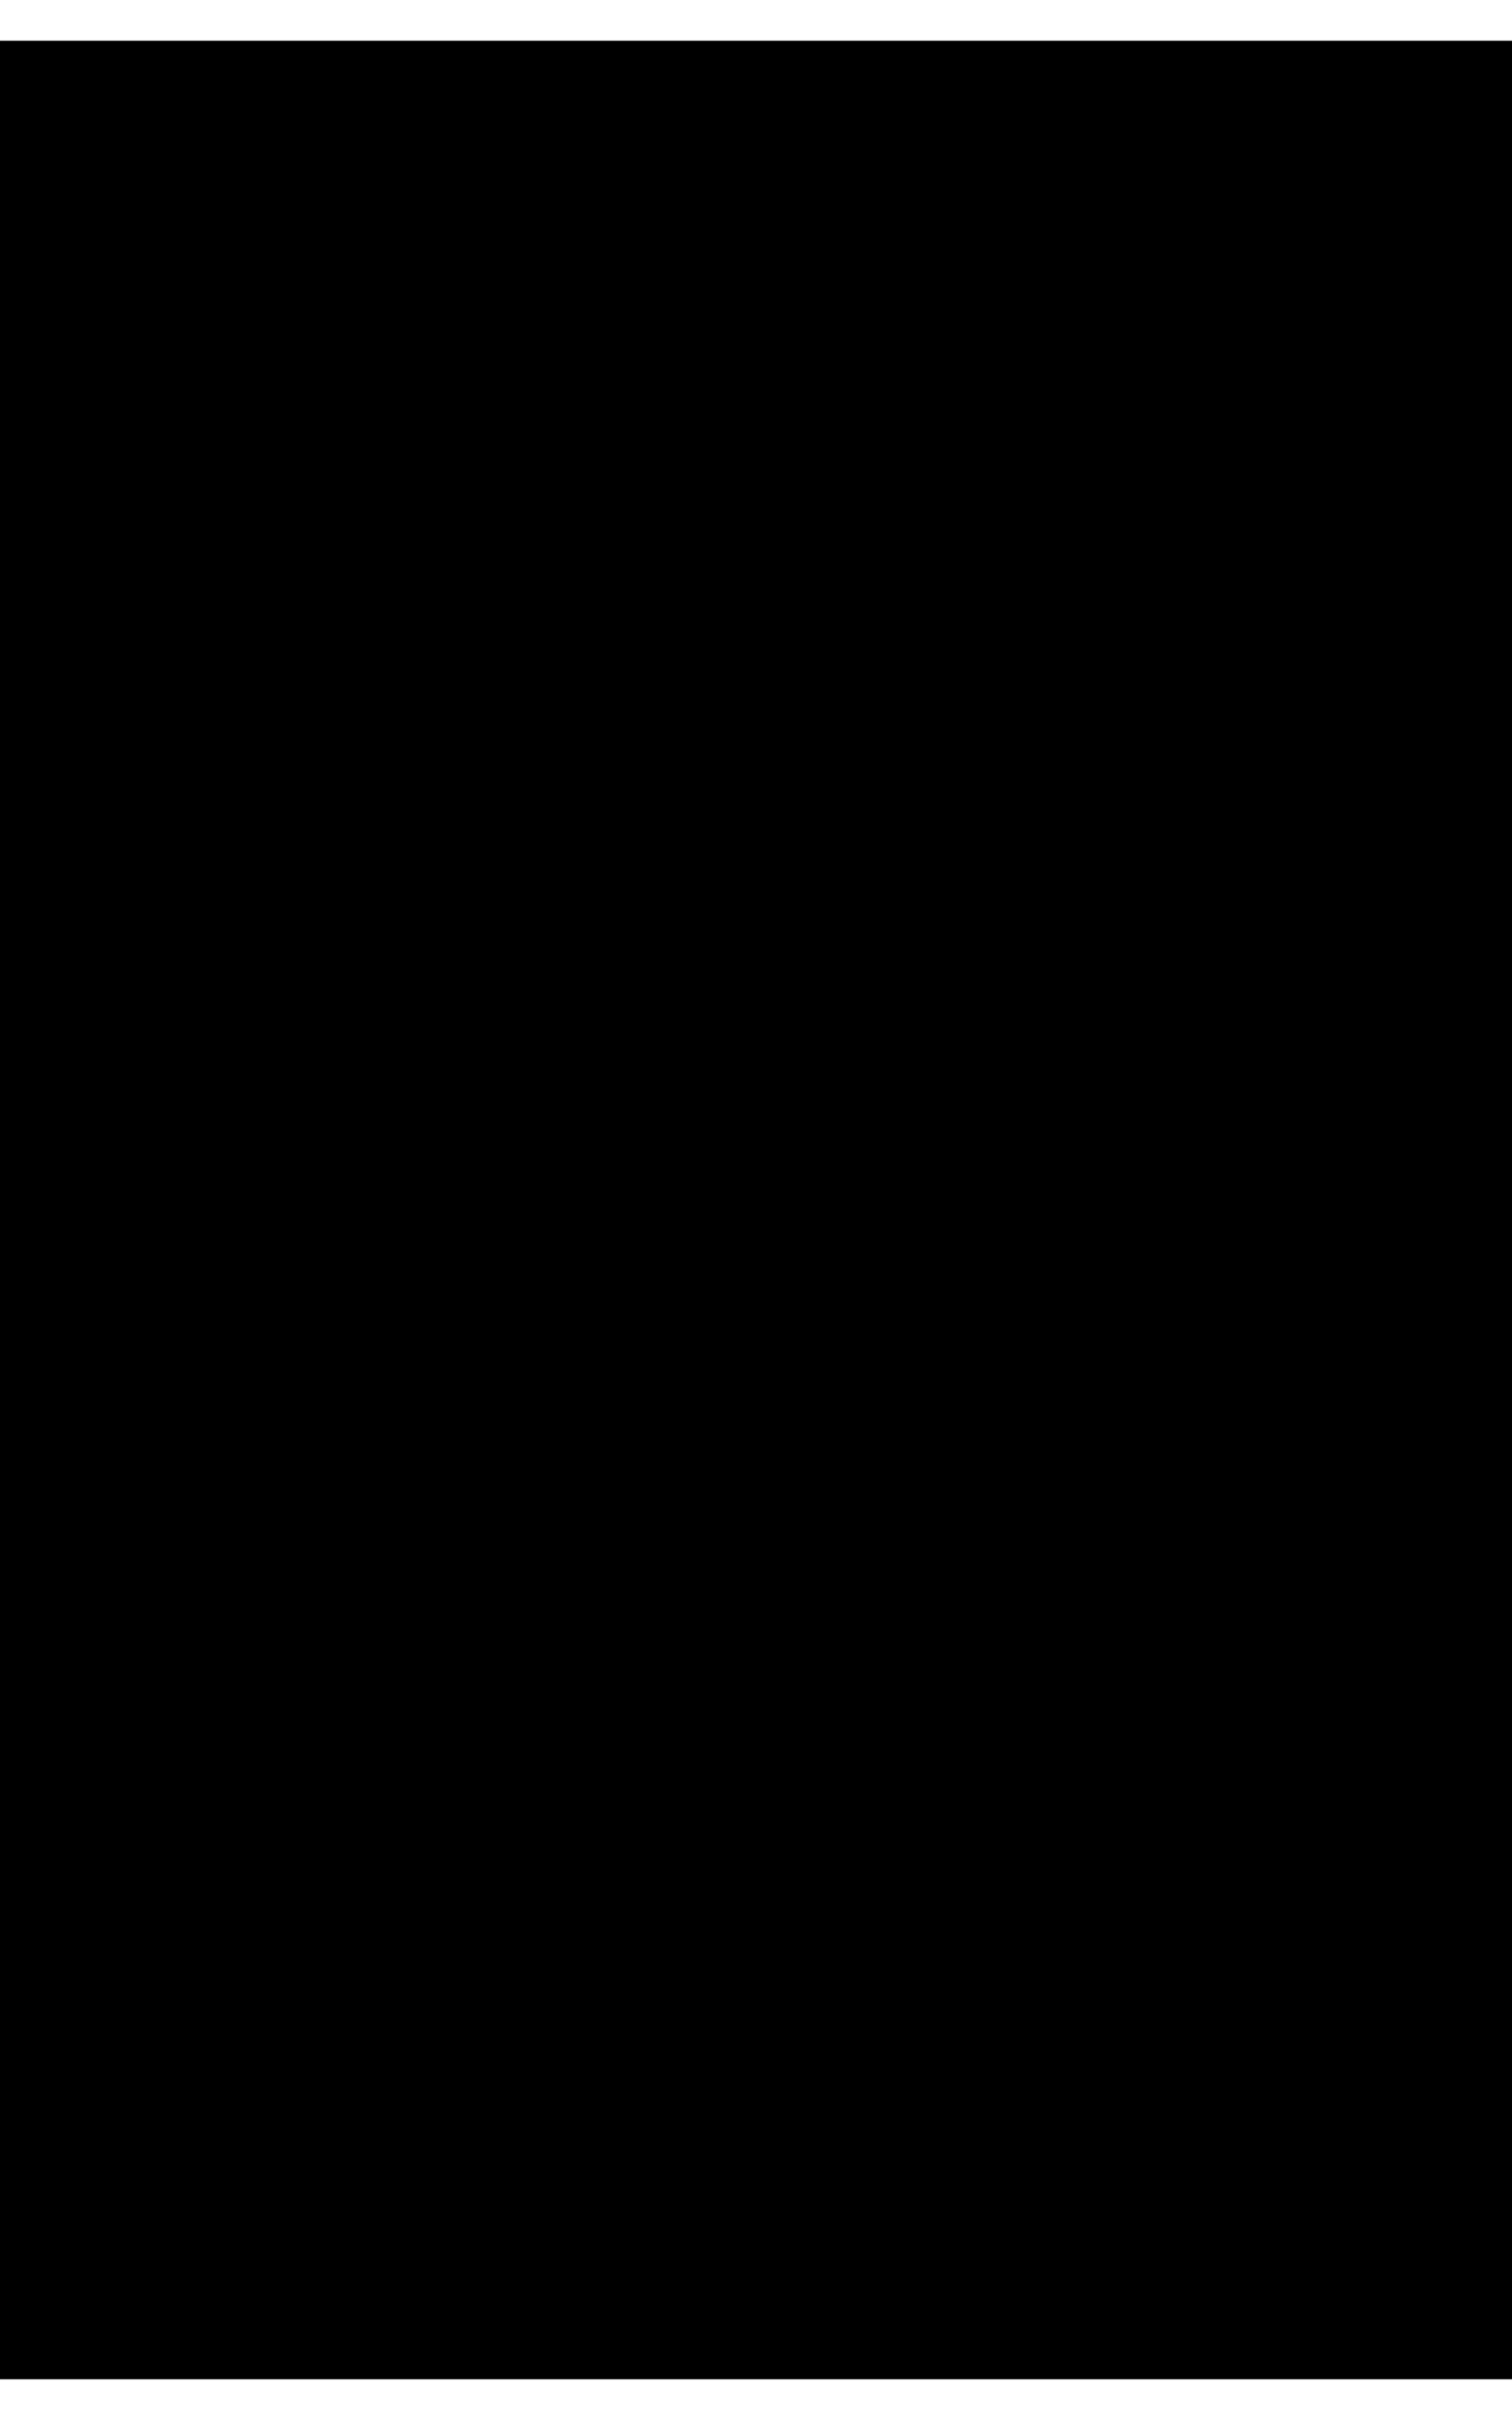 <?xml version="1.0" encoding="UTF-8"?>
<!DOCTYPE svg PUBLIC '-//W3C//DTD SVG 1.0//EN'
          'http://www.w3.org/TR/2001/REC-SVG-20010904/DTD/svg10.dtd'>
<svg height="8" stroke="#000" stroke-linecap="square" stroke-miterlimit="10" viewBox="0 0 5.2 8.04" width="5" xmlns="http://www.w3.org/2000/svg" xmlns:xlink="http://www.w3.org/1999/xlink"
><defs
  ><clipPath id="a"
    ><path d="M0 0V8.04H5.2V0Z"
    /></clipPath
    ><clipPath clip-path="url(#a)" id="b"
    ><path d="M-21.64 30.22h1303v-793h-1303Zm0 0"
    /></clipPath
  ></defs
  ><g
  ><g
    ><path clip-path="url(#b)" d="M5.07 1.96l-.96.08-.21-.66L3.16.79 2.19.88c-.54.39-.78.72-.96 1.14L.96 3.05l.51.17L2.5 2.79c1.02 0 1.57.24 2.02.71L5.2 4.59c0 1.25-.11 1.71-.32 2.13l-.51.75c-.75.45-1.17.56-1.64.56-.8 0-1.46-.3-1.97-.89S0 5.58 0 4.22C0 2.7.28 1.59.84.9 1.34.3 2 0 2.83 0L3.96.17c.79.69 1.03 1.17 1.11 1.78ZM1.11 5.36l.07.65.48.84.77.4c.7 0 1.05-.16 1.34-.5l.44-.78c0-1.11-.14-1.54-.43-1.85l-.65-.47c-.88 0-1.25.16-1.56.47l-.46.72" stroke="none"
    /></g
  ></g
></svg
>
